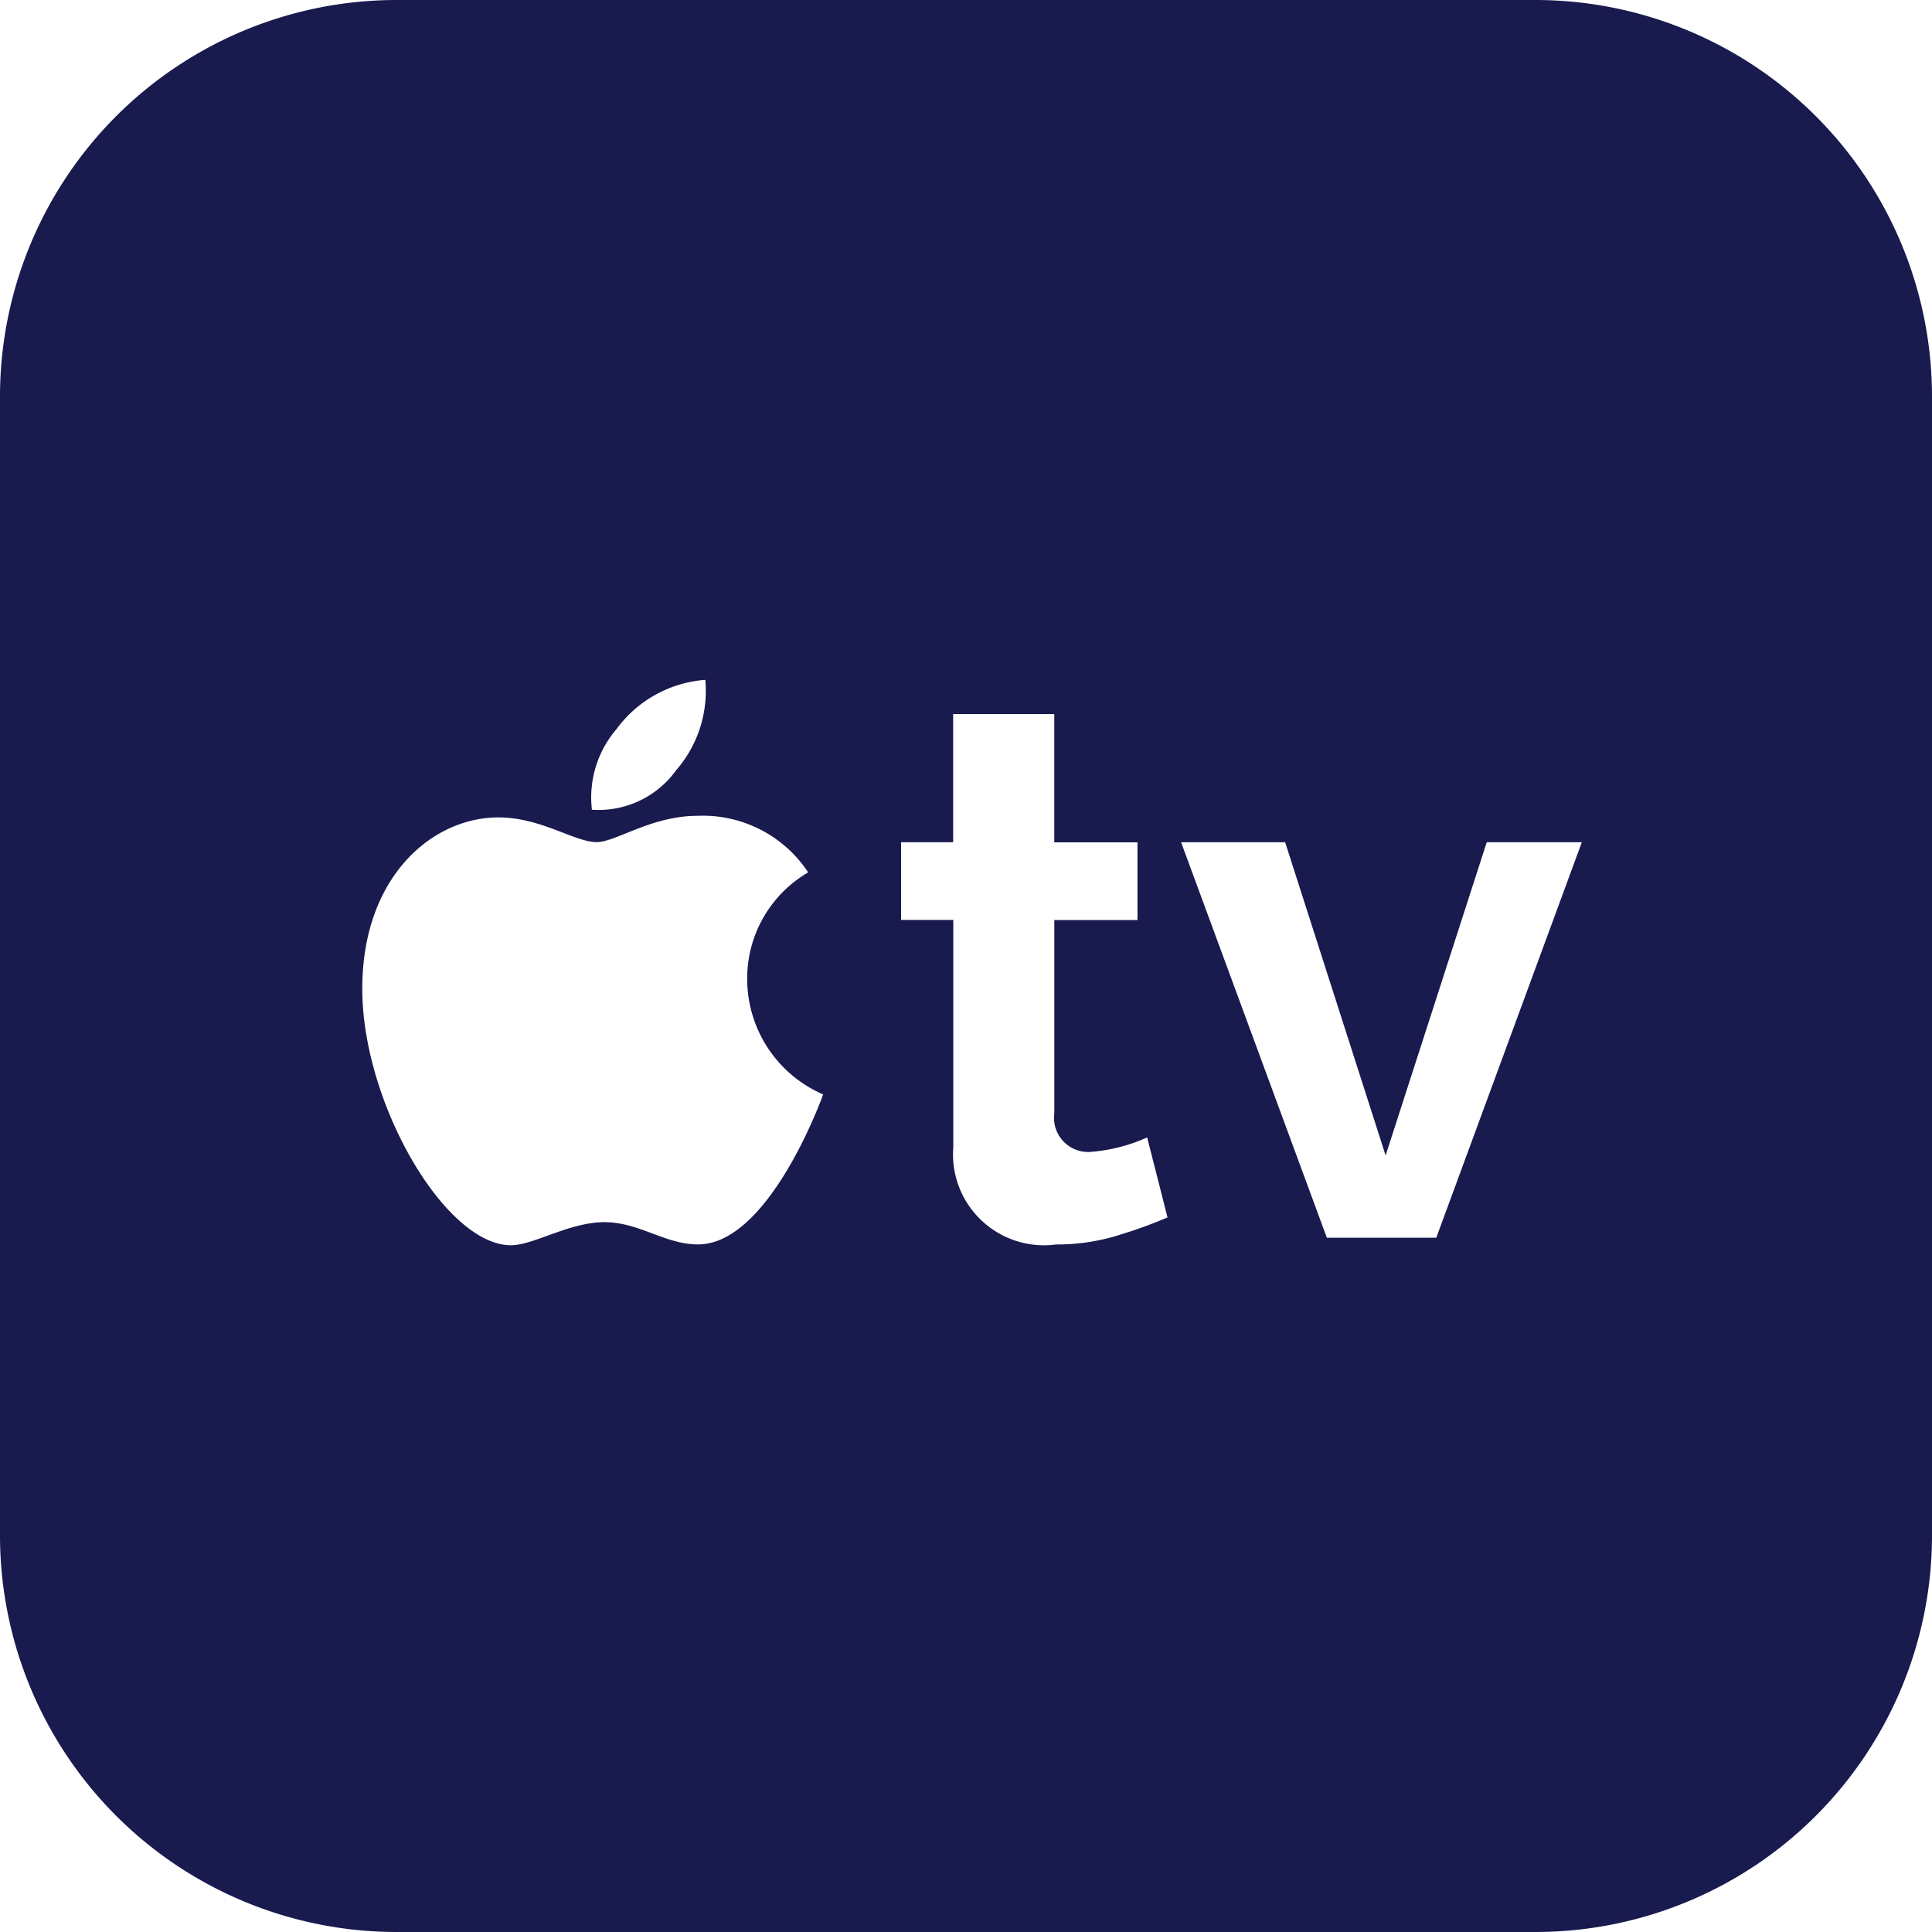 <svg xmlns="http://www.w3.org/2000/svg" width="53.842" height="53.842" viewBox="0 0 53.842 53.842">
    <g data-name="Group 19477">
        <path data-name="Path 16331" d="M42.8 0H11.042A11.054 11.054 0 0 0 0 11.042V42.8a11.054 11.054 0 0 0 11.042 11.042H42.8A11.054 11.054 0 0 0 53.842 42.8V11.042A11.054 11.054 0 0 0 42.8 0zM17.182 20.318a3.372 3.372 0 0 1 2.474-1.371 3.365 3.365 0 0 1-.814 2.519 2.661 2.661 0 0 1-2.346 1.1 2.926 2.926 0 0 1 .686-2.248zm2.27 14.362c-.921 0-1.636-.62-2.606-.62-.988 0-1.969.643-2.608.643-1.83 0-4.142-3.962-4.142-7.146 0-3.133 1.957-4.777 3.793-4.777 1.193 0 2.119.688 2.74.688.533 0 1.521-.732 2.808-.732a3.516 3.516 0 0 1 3.086 1.576 3.421 3.421 0 0 0-1.7 2.985A3.508 3.508 0 0 0 22.94 30.5s-1.484 4.18-3.488 4.18zm11.7-.25a5.832 5.832 0 0 1-1.725.252 2.534 2.534 0 0 1-2.86-2.713v-6.331h-1.455v-2.166h1.451V19.9h2.818v3.575H31.7v2.166h-2.318v5.384a.952.952 0 0 0 1.052 1.073 4.692 4.692 0 0 0 1.535-.4l.568 2.229a12.578 12.578 0 0 1-1.389.502zm8.875.063h-3.05l-4.062-11.021h2.9l2.8 8.728 2.818-8.728h2.65z" style="fill:#191a4e"/>
    </g>
</svg>
